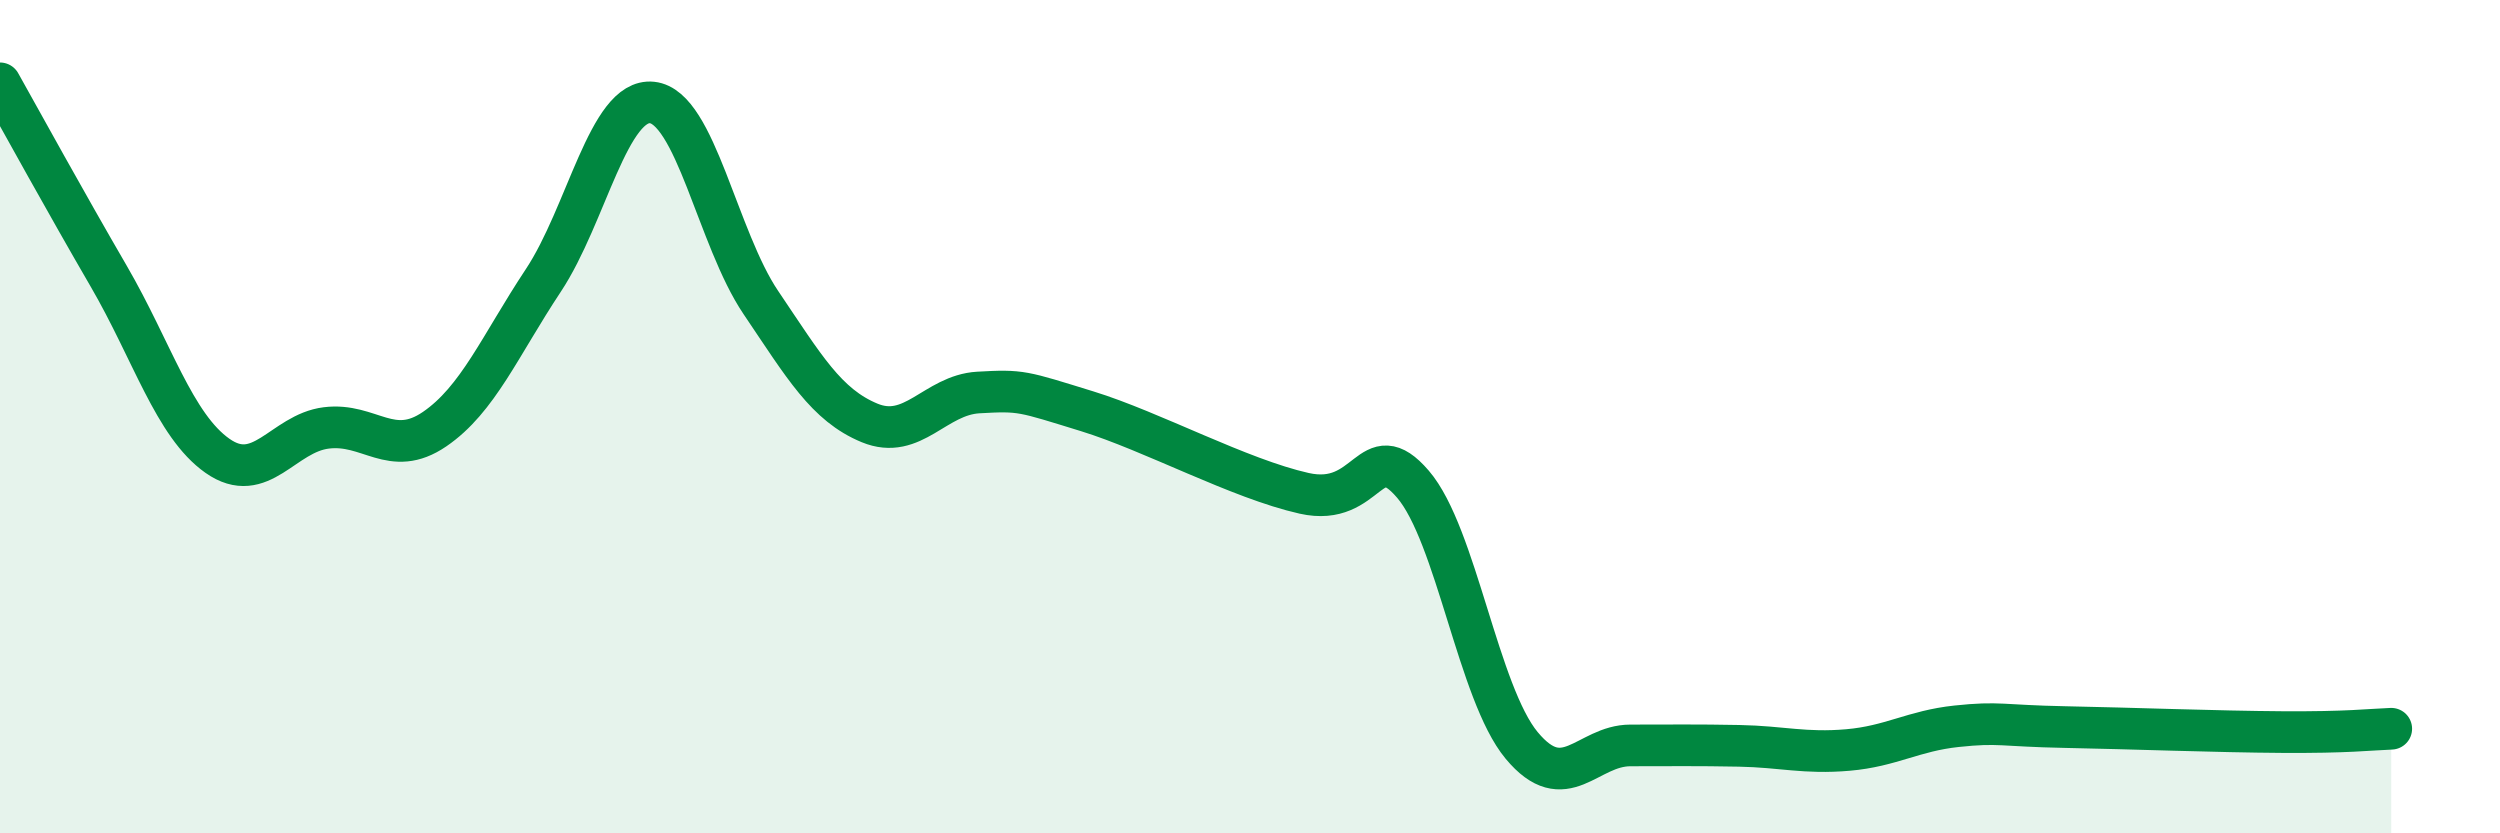 
    <svg width="60" height="20" viewBox="0 0 60 20" xmlns="http://www.w3.org/2000/svg">
      <path
        d="M 0,2 C 0.52,2.93 1.57,4.84 2.61,6.63 C 3.65,8.42 4.18,10.21 5.22,10.94 C 6.26,11.67 6.79,10.4 7.83,10.27 C 8.87,10.14 9.39,11.01 10.43,10.3 C 11.47,9.59 12,8.3 13.04,6.73 C 14.08,5.16 14.61,2.35 15.65,2.46 C 16.69,2.57 17.22,5.72 18.26,7.26 C 19.3,8.8 19.83,9.72 20.87,10.15 C 21.91,10.58 22.44,9.48 23.48,9.42 C 24.52,9.36 24.53,9.39 26.09,9.87 C 27.65,10.35 29.74,11.49 31.3,11.84 C 32.86,12.19 32.87,10.41 33.91,11.62 C 34.95,12.83 35.48,16.64 36.52,17.89 C 37.56,19.14 38.09,17.89 39.13,17.89 C 40.17,17.89 40.7,17.88 41.74,17.9 C 42.78,17.92 43.31,18.09 44.35,18 C 45.39,17.91 45.92,17.54 46.96,17.43 C 48,17.32 48.01,17.42 49.57,17.45 C 51.13,17.48 53.22,17.56 54.78,17.57 C 56.34,17.58 56.87,17.51 57.39,17.49L57.39 20L0 20Z"
        fill="#008740"
        opacity="0.1"
        stroke-linecap="round"
        stroke-linejoin="round"
      />
      <path
        d="M 0,2 C 0.52,2.93 1.57,4.84 2.61,6.63 C 3.65,8.42 4.18,10.21 5.22,10.94 C 6.26,11.67 6.79,10.4 7.83,10.27 C 8.87,10.14 9.39,11.01 10.43,10.3 C 11.47,9.59 12,8.3 13.04,6.73 C 14.08,5.16 14.61,2.35 15.65,2.46 C 16.69,2.57 17.22,5.72 18.26,7.26 C 19.3,8.8 19.83,9.72 20.87,10.15 C 21.91,10.58 22.44,9.48 23.48,9.42 C 24.52,9.36 24.53,9.39 26.09,9.87 C 27.65,10.35 29.74,11.49 31.3,11.84 C 32.86,12.19 32.87,10.41 33.91,11.62 C 34.95,12.83 35.48,16.64 36.52,17.89 C 37.56,19.14 38.09,17.89 39.13,17.89 C 40.17,17.89 40.7,17.88 41.74,17.9 C 42.78,17.92 43.31,18.09 44.35,18 C 45.39,17.91 45.92,17.54 46.96,17.43 C 48,17.32 48.01,17.42 49.57,17.45 C 51.13,17.48 53.22,17.56 54.78,17.57 C 56.34,17.58 56.87,17.51 57.39,17.49"
        stroke="#008740"
        stroke-width="1"
        fill="none"
        stroke-linecap="round"
        stroke-linejoin="round"
      />
    </svg>
  